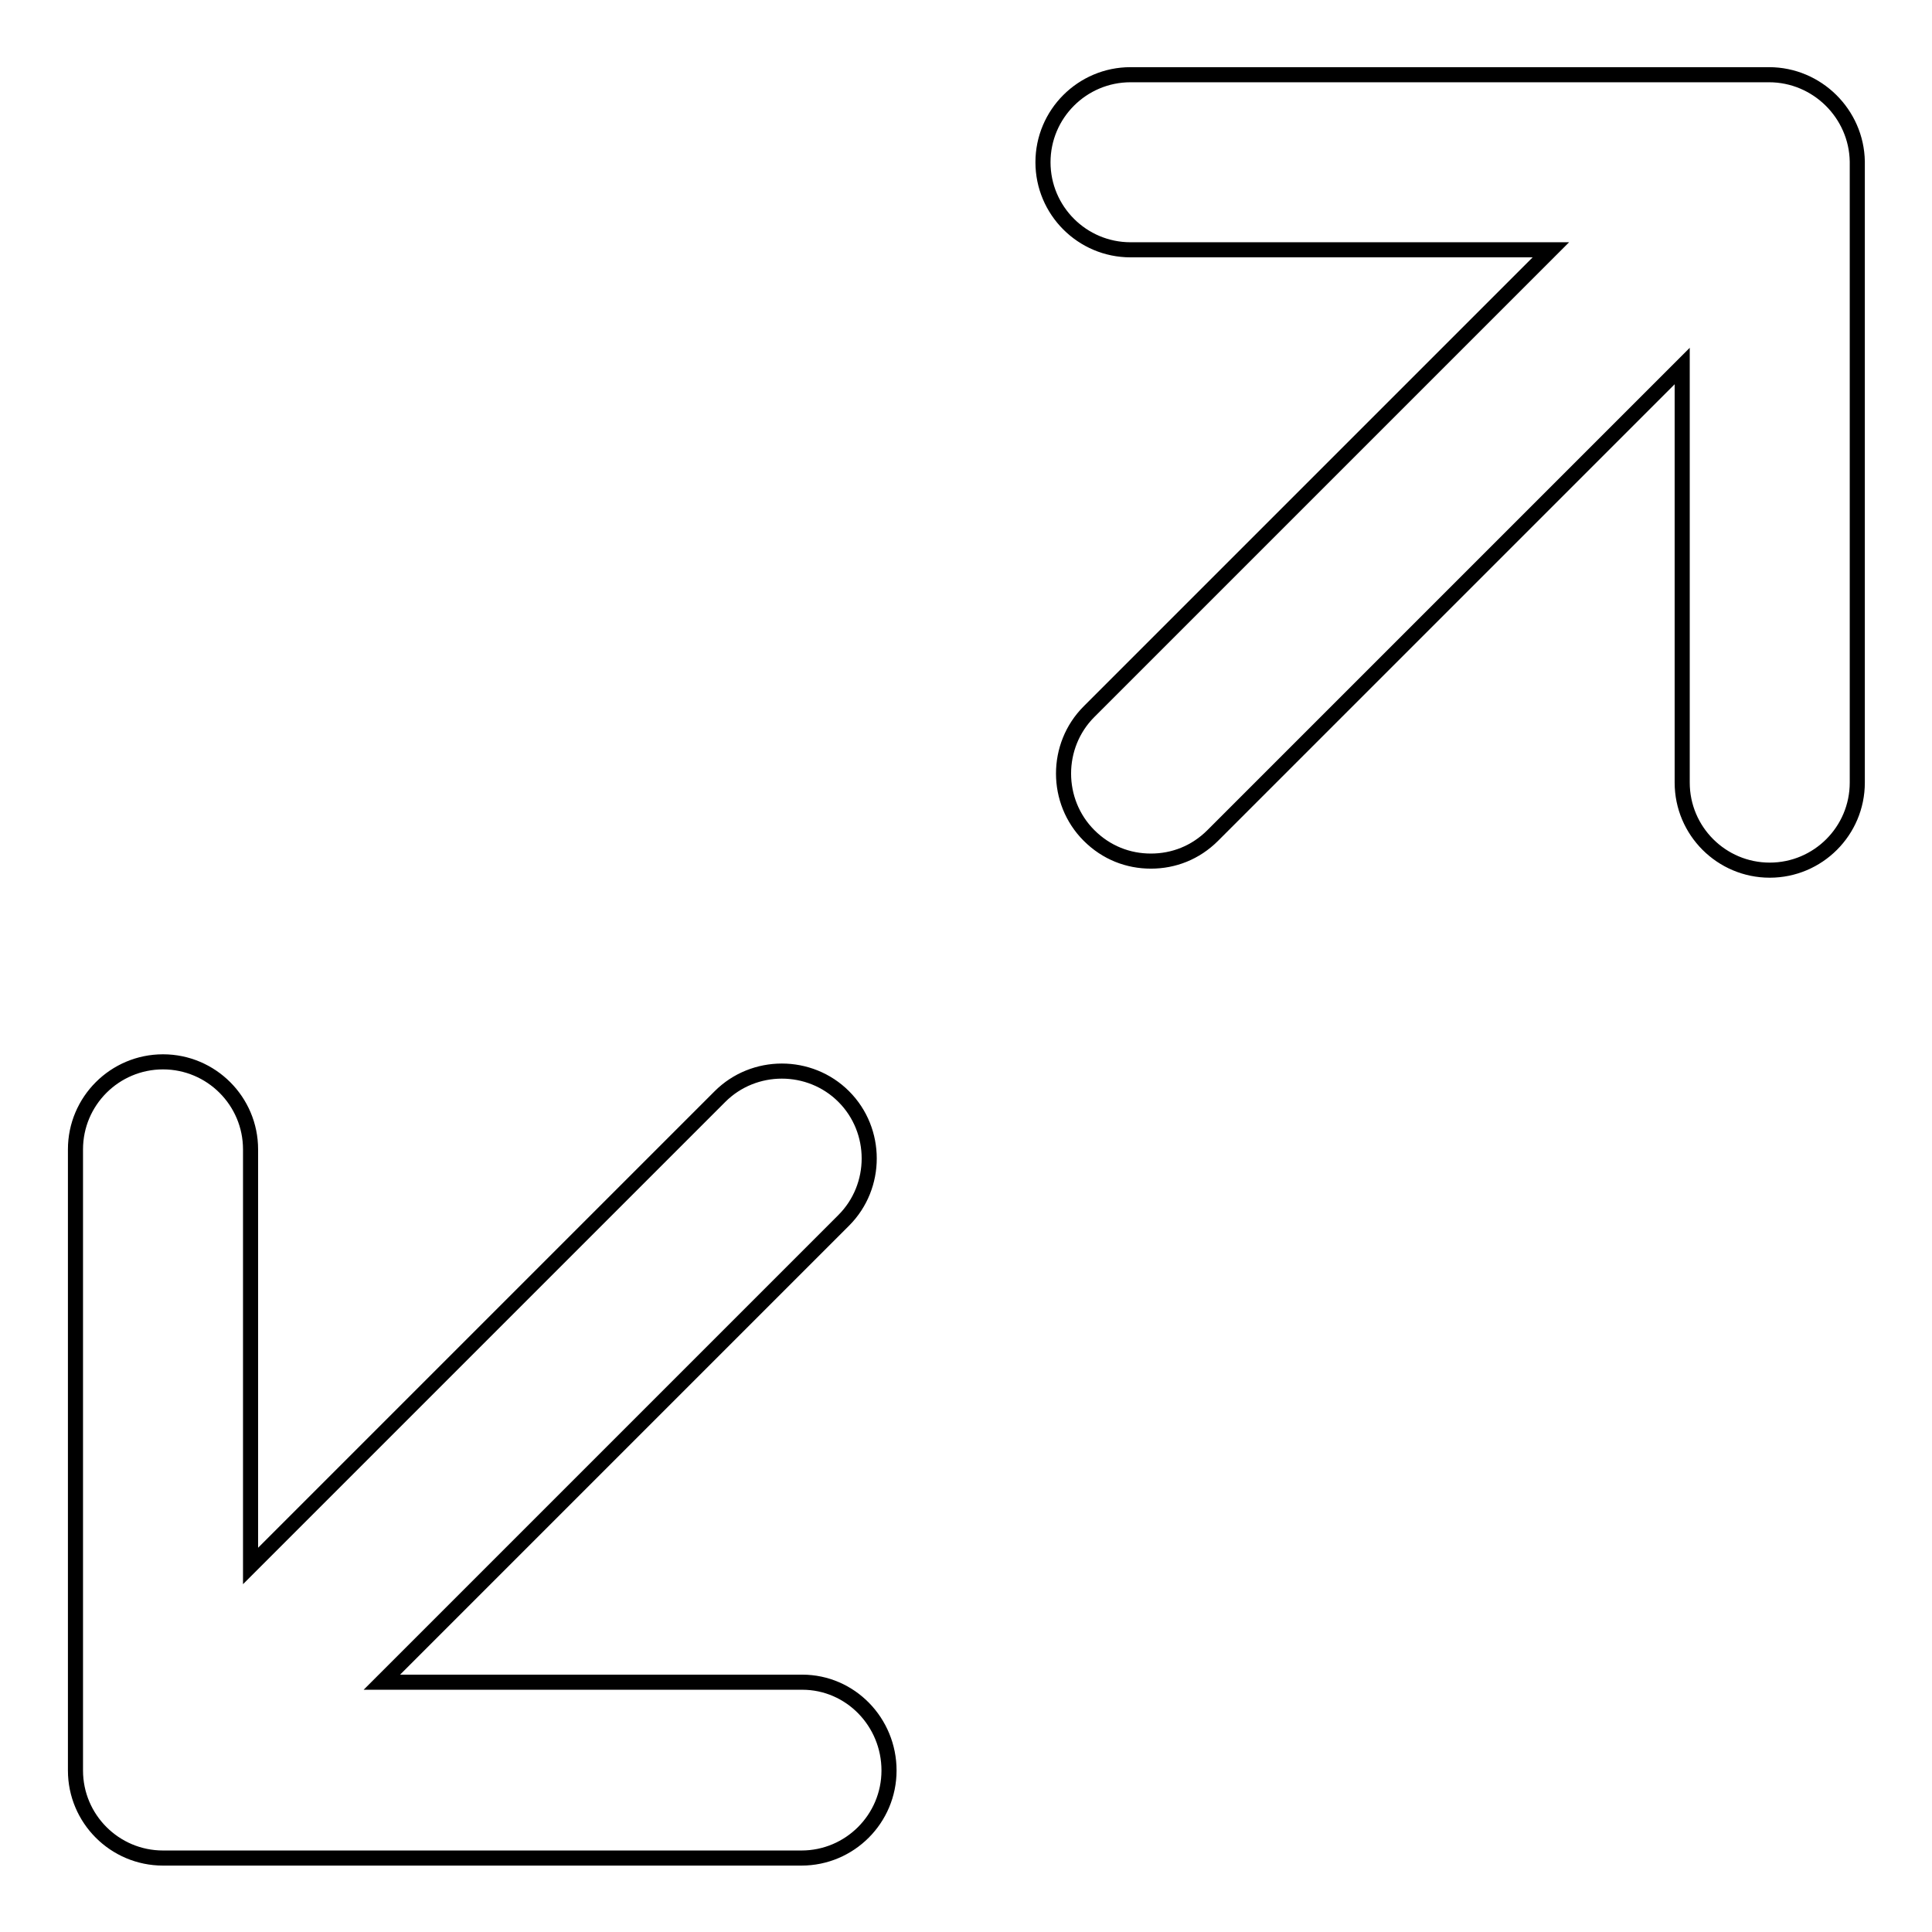<?xml version="1.0" encoding="utf-8"?>
<!-- Svg Vector Icons : http://www.onlinewebfonts.com/icon -->
<!DOCTYPE svg PUBLIC "-//W3C//DTD SVG 1.1//EN" "http://www.w3.org/Graphics/SVG/1.1/DTD/svg11.dtd">
<svg version="1.1" xmlns="http://www.w3.org/2000/svg" xmlns:xlink="http://www.w3.org/1999/xlink" x="0px" y="0px" viewBox="0 0 256 256" enable-background="new 0 0 256 256" xml:space="preserve">
<g> <path stroke-width="2" fill-opacity="0" stroke="#000000"  d="M106.3,222.9H50.6l61.2-61.2c4.5-4.5,4.5-11.9,0-16.4c-4.5-4.5-11.9-4.5-16.4,0l-62.2,62.2v-55.2 c0-6.4-5.2-11.6-11.6-11.6S10,145.9,10,152.3v82.3c0,6.4,5.2,11.6,11.6,11.6h84.6c6.4,0,11.6-5.2,11.6-11.6 S112.7,222.9,106.3,222.9z M234.4,9.9h-84.6c-6.4,0-11.6,5.2-11.6,11.6s5.2,11.6,11.6,11.6h55.7l-61.2,61.2 c-4.5,4.5-4.5,11.9,0,16.4c2.3,2.3,5.2,3.4,8.2,3.4c3,0,5.9-1.1,8.2-3.4l62.2-62.2v55.2c0,6.4,5.2,11.6,11.6,11.6 s11.6-5.2,11.6-11.6V21.4C246,15.1,240.8,9.9,234.4,9.9L234.4,9.9z"/></g>
</svg>